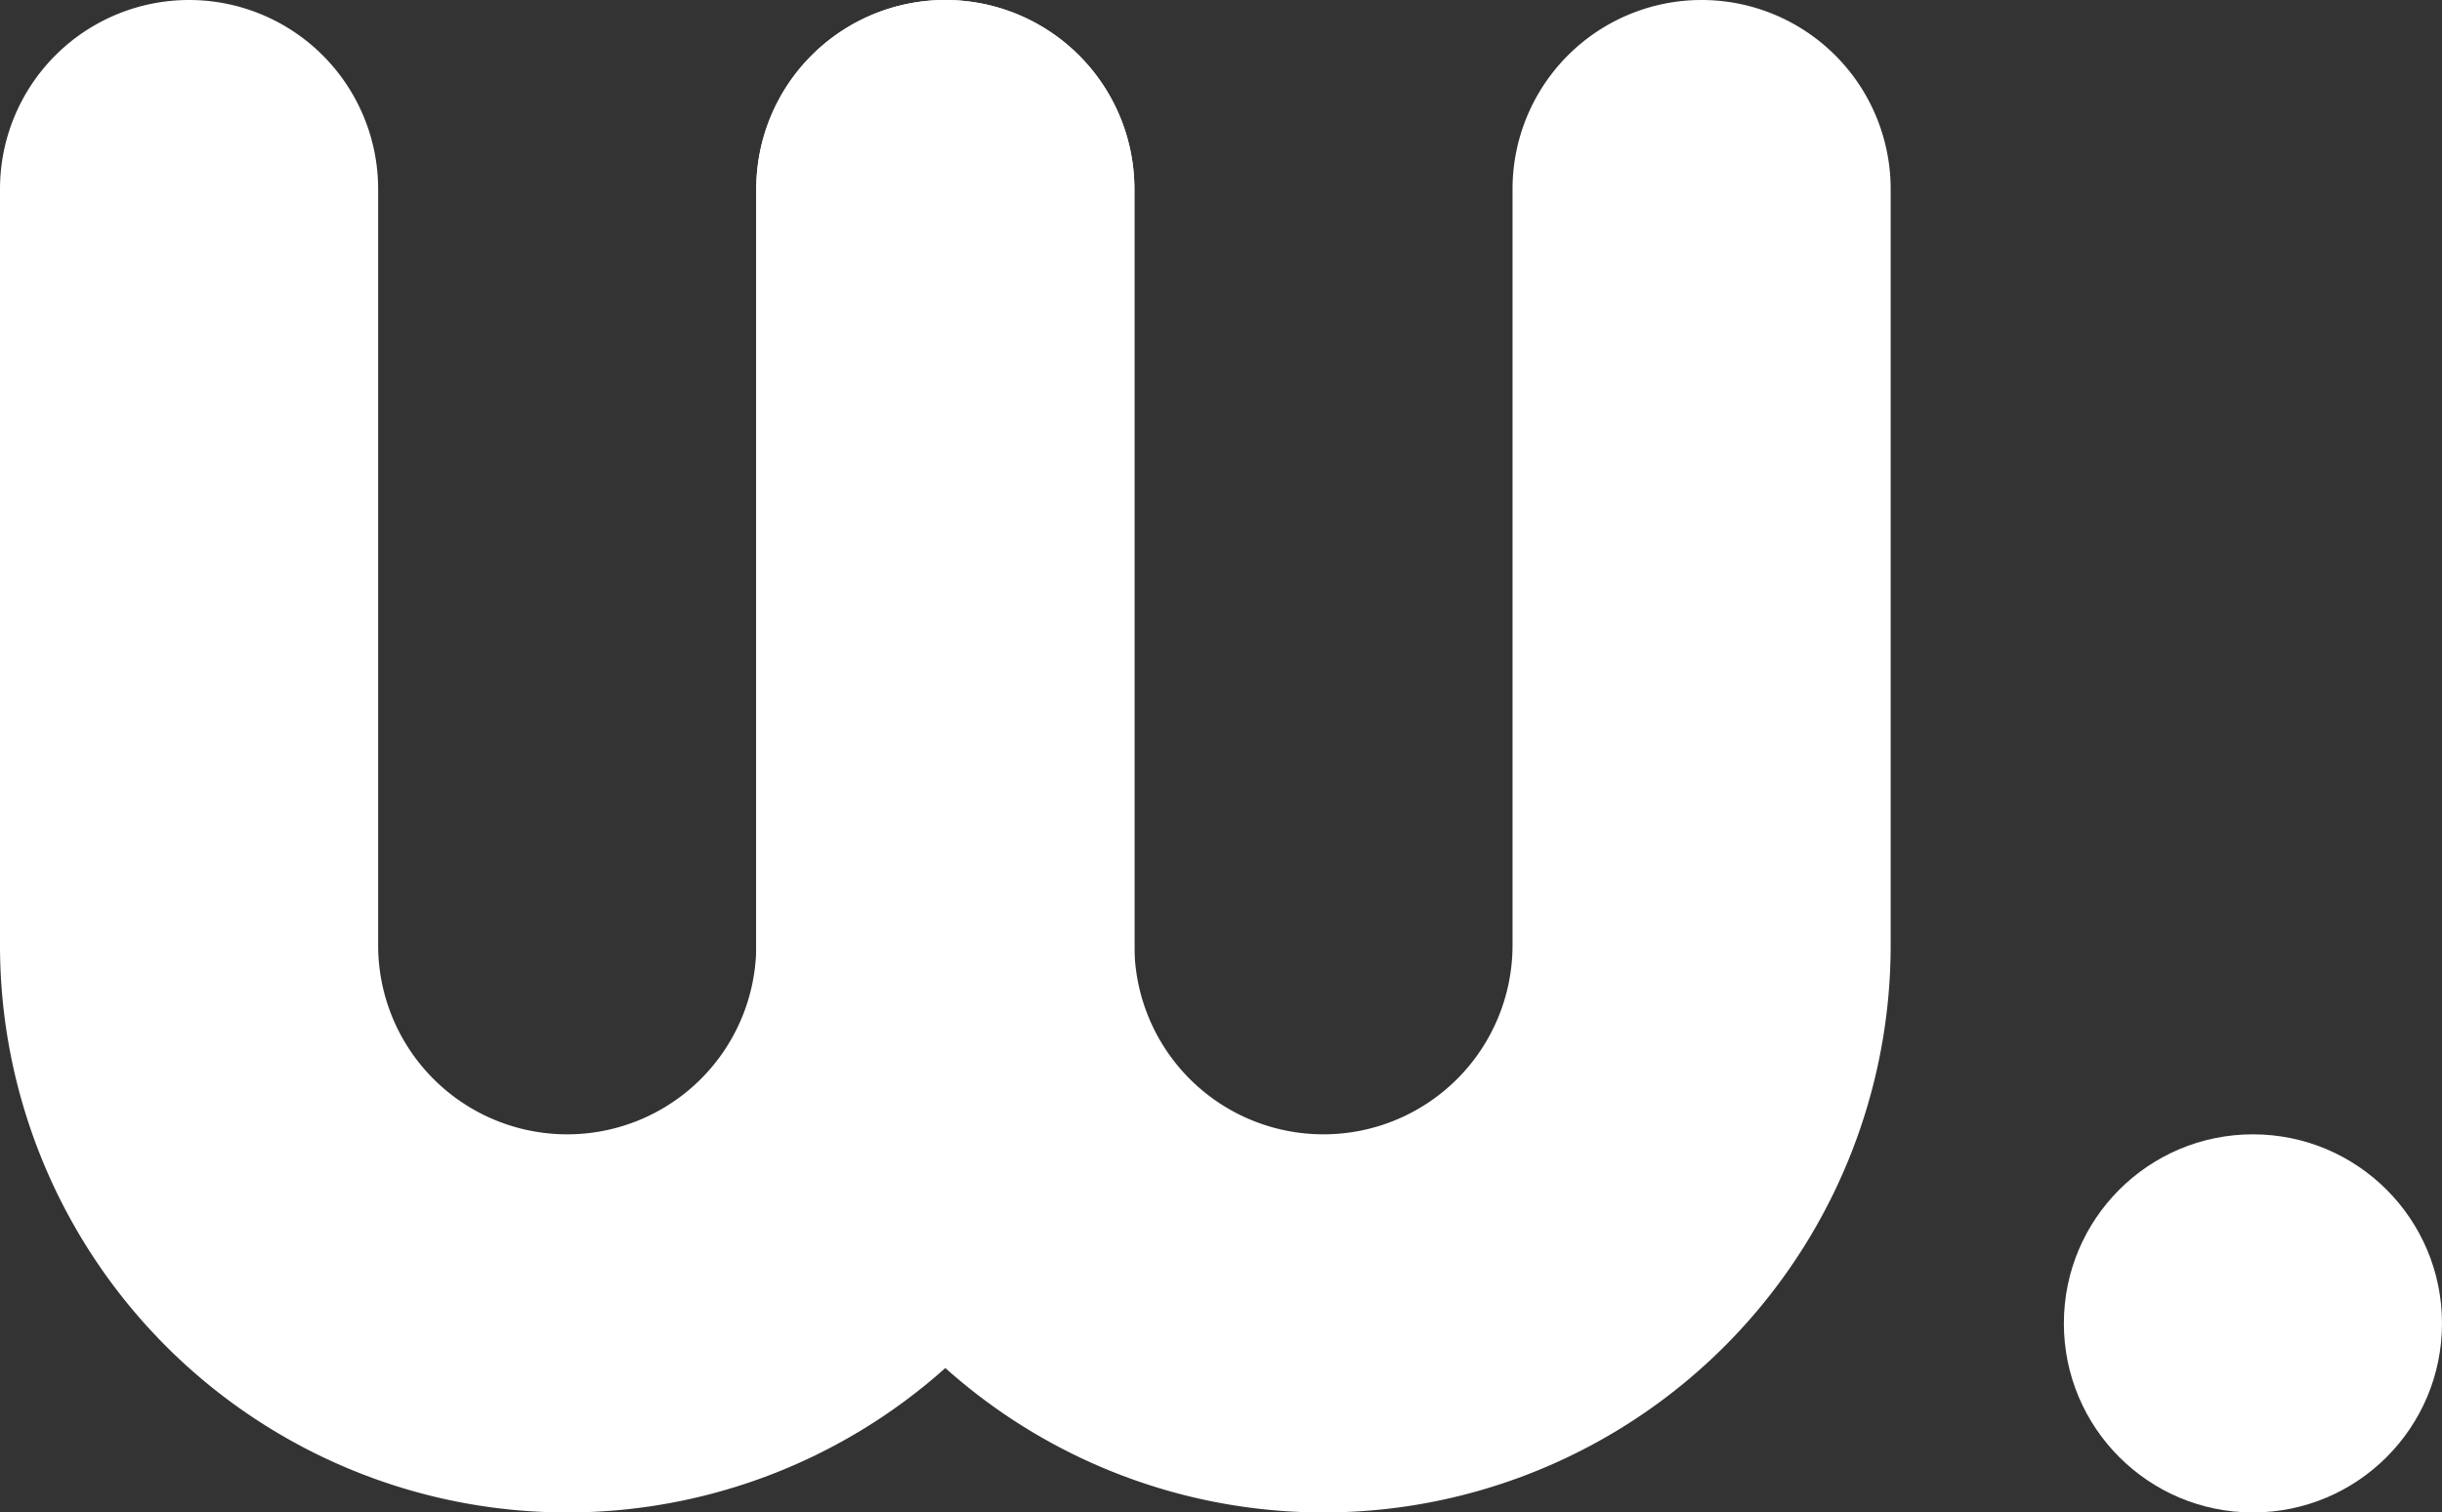 <?xml version="1.0" encoding="UTF-8" standalone="no"?><svg xmlns="http://www.w3.org/2000/svg" fill="#000000" height="107.264" viewBox="0 0 173.179 107.264" width="173.179"><rect x="0" y="0" width="173.179" height="107.264" fill="#333333" stroke="none"/><path d="M80.448,13.408V67.04A40.224,40.224,0,0,1,0,67.04V13.408a13.408,13.408,0,0,1,26.816,0V67.04a13.408,13.408,0,0,0,26.816,0V13.408a13.408,13.408,0,1,1,26.816,0Z" fill="#ffffff"/><path d="M134.08,13.408V67.04a40.224,40.224,0,0,1-80.448,0V13.408a13.408,13.408,0,1,1,26.816,0V67.04a13.408,13.408,0,0,0,26.816,0V13.408a13.408,13.408,0,0,1,26.816,0Z" fill="#ffffff"/><circle cx="159.771" cy="93.856" fill="#ffffff" r="13.408"/></svg>